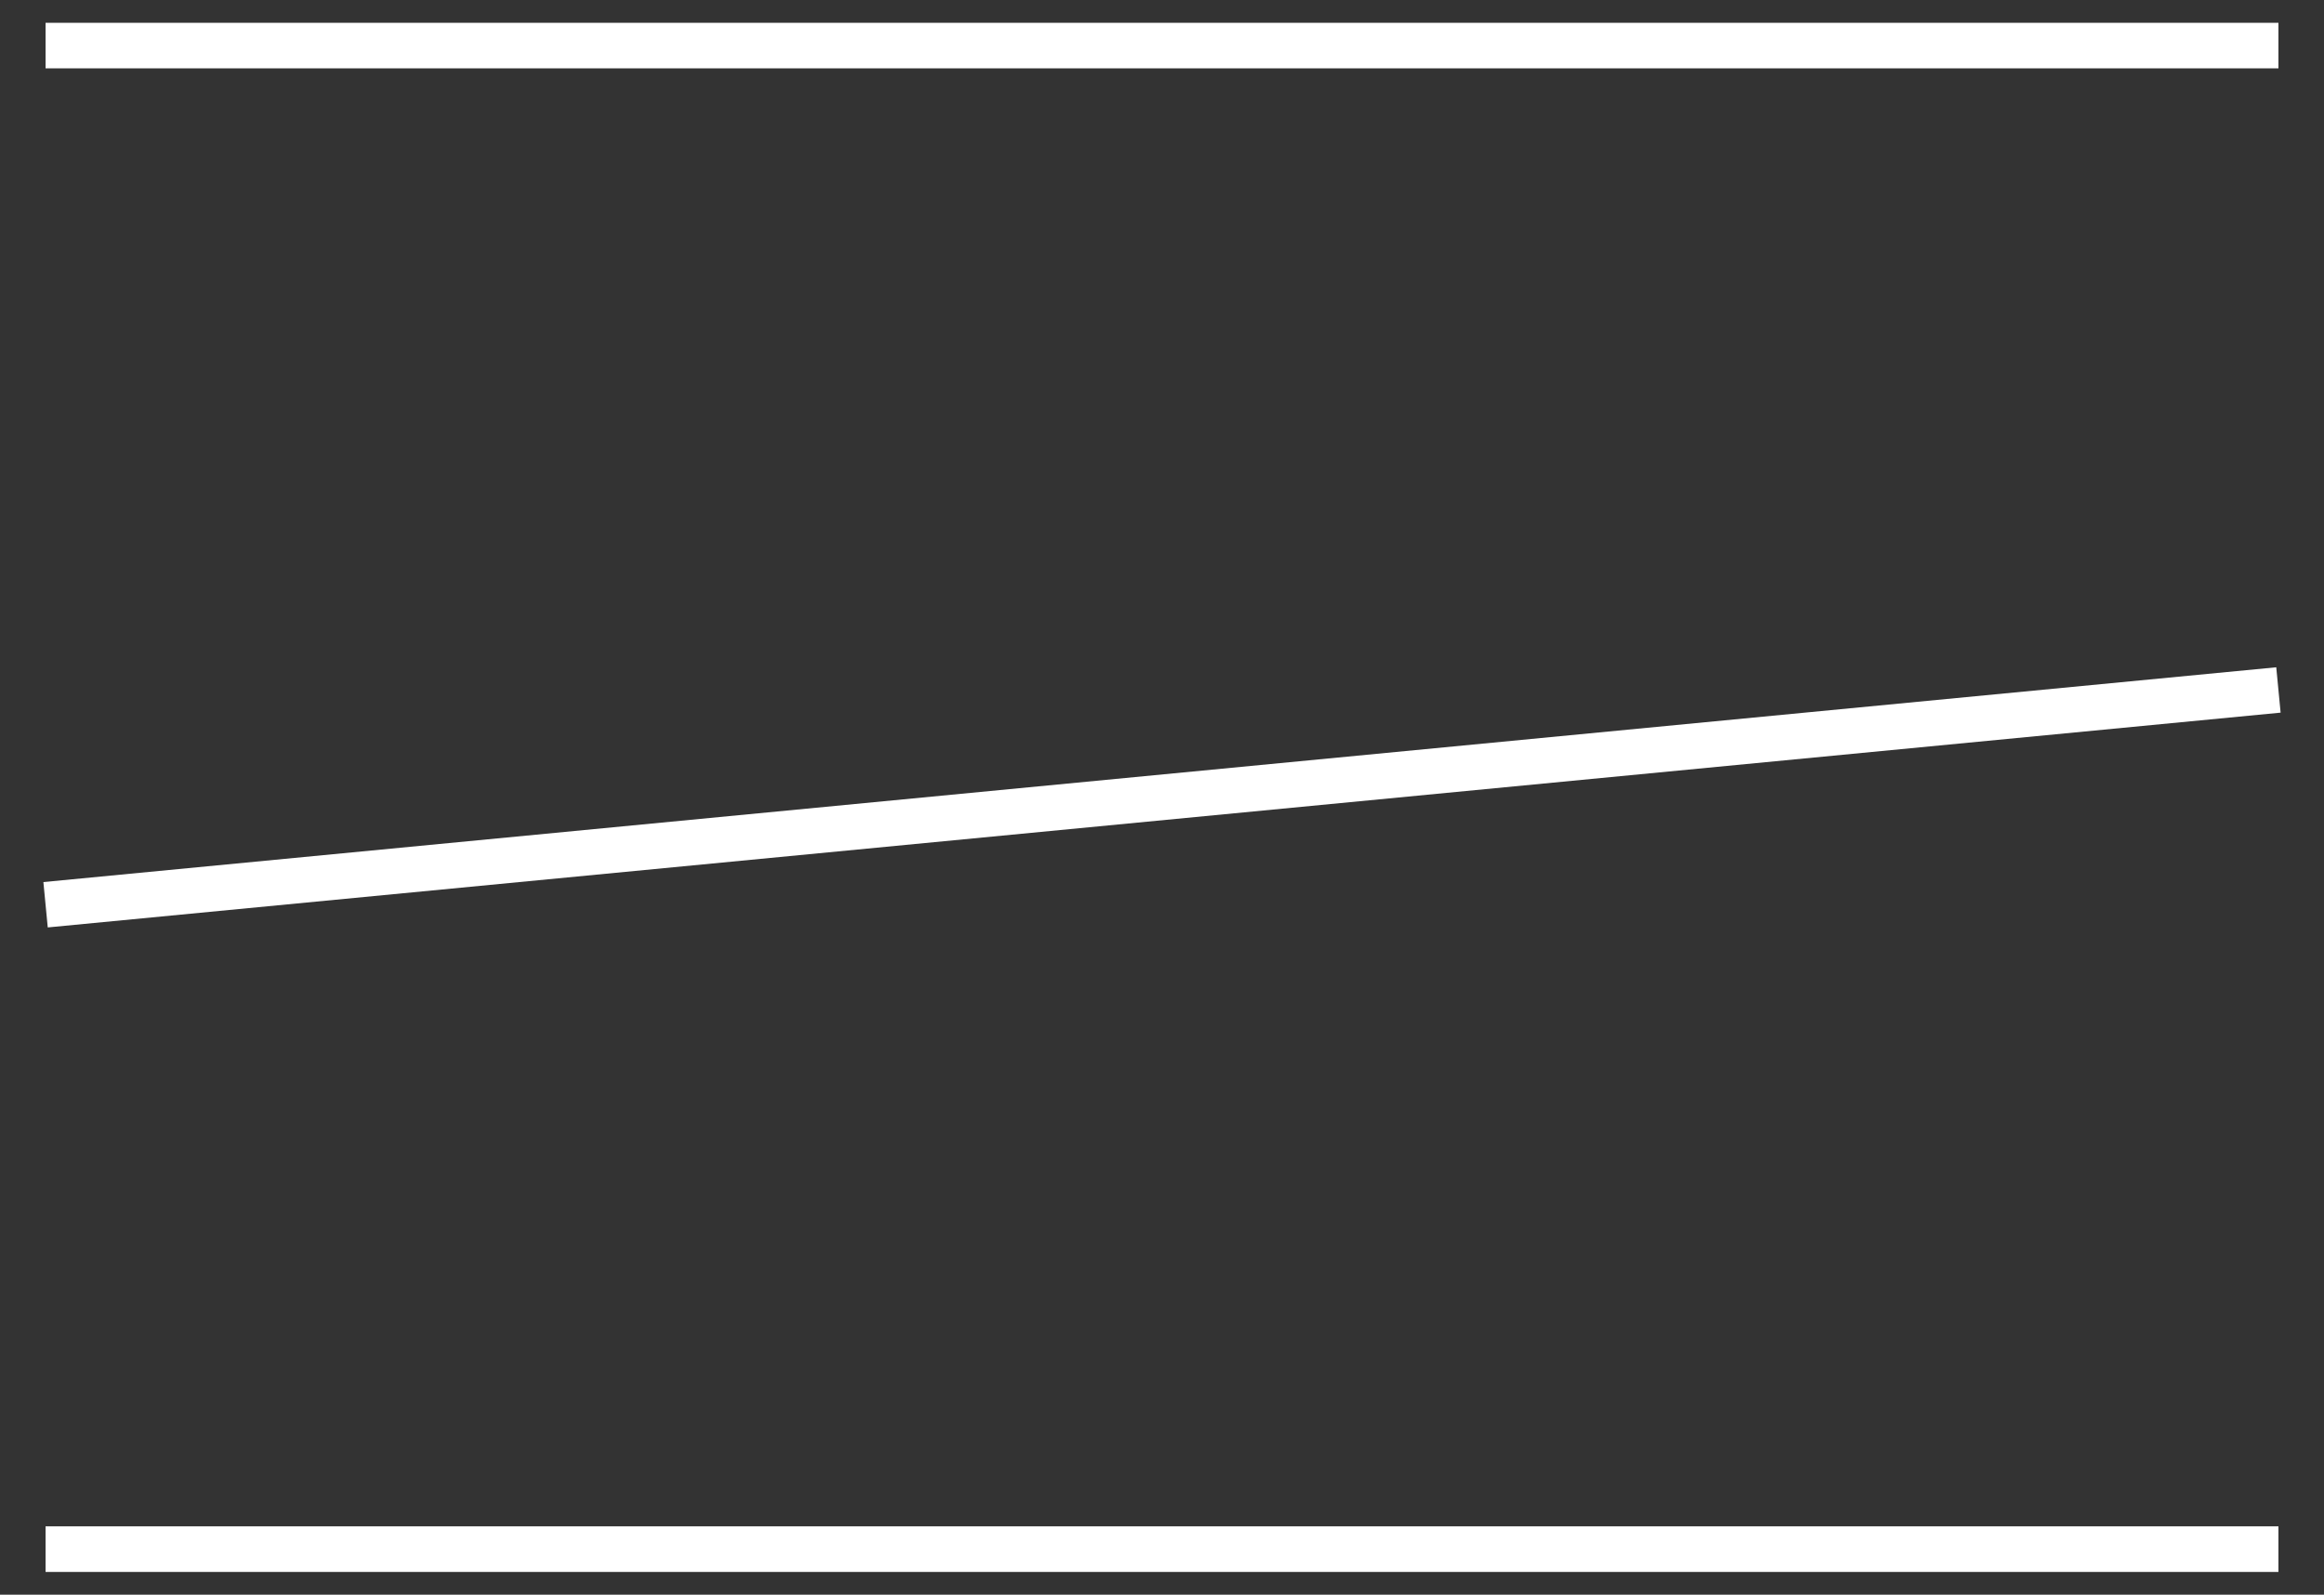 <svg width="51" height="35" viewBox="0 0 51 35" fill="none" xmlns="http://www.w3.org/2000/svg">
<rect x="0" y="0" width="51" height="35" fill="#333333" stroke="none"/>
<path d="M1 1H50M1 19.857L50 15.143M1 34H50" stroke="white"/>
</svg>
